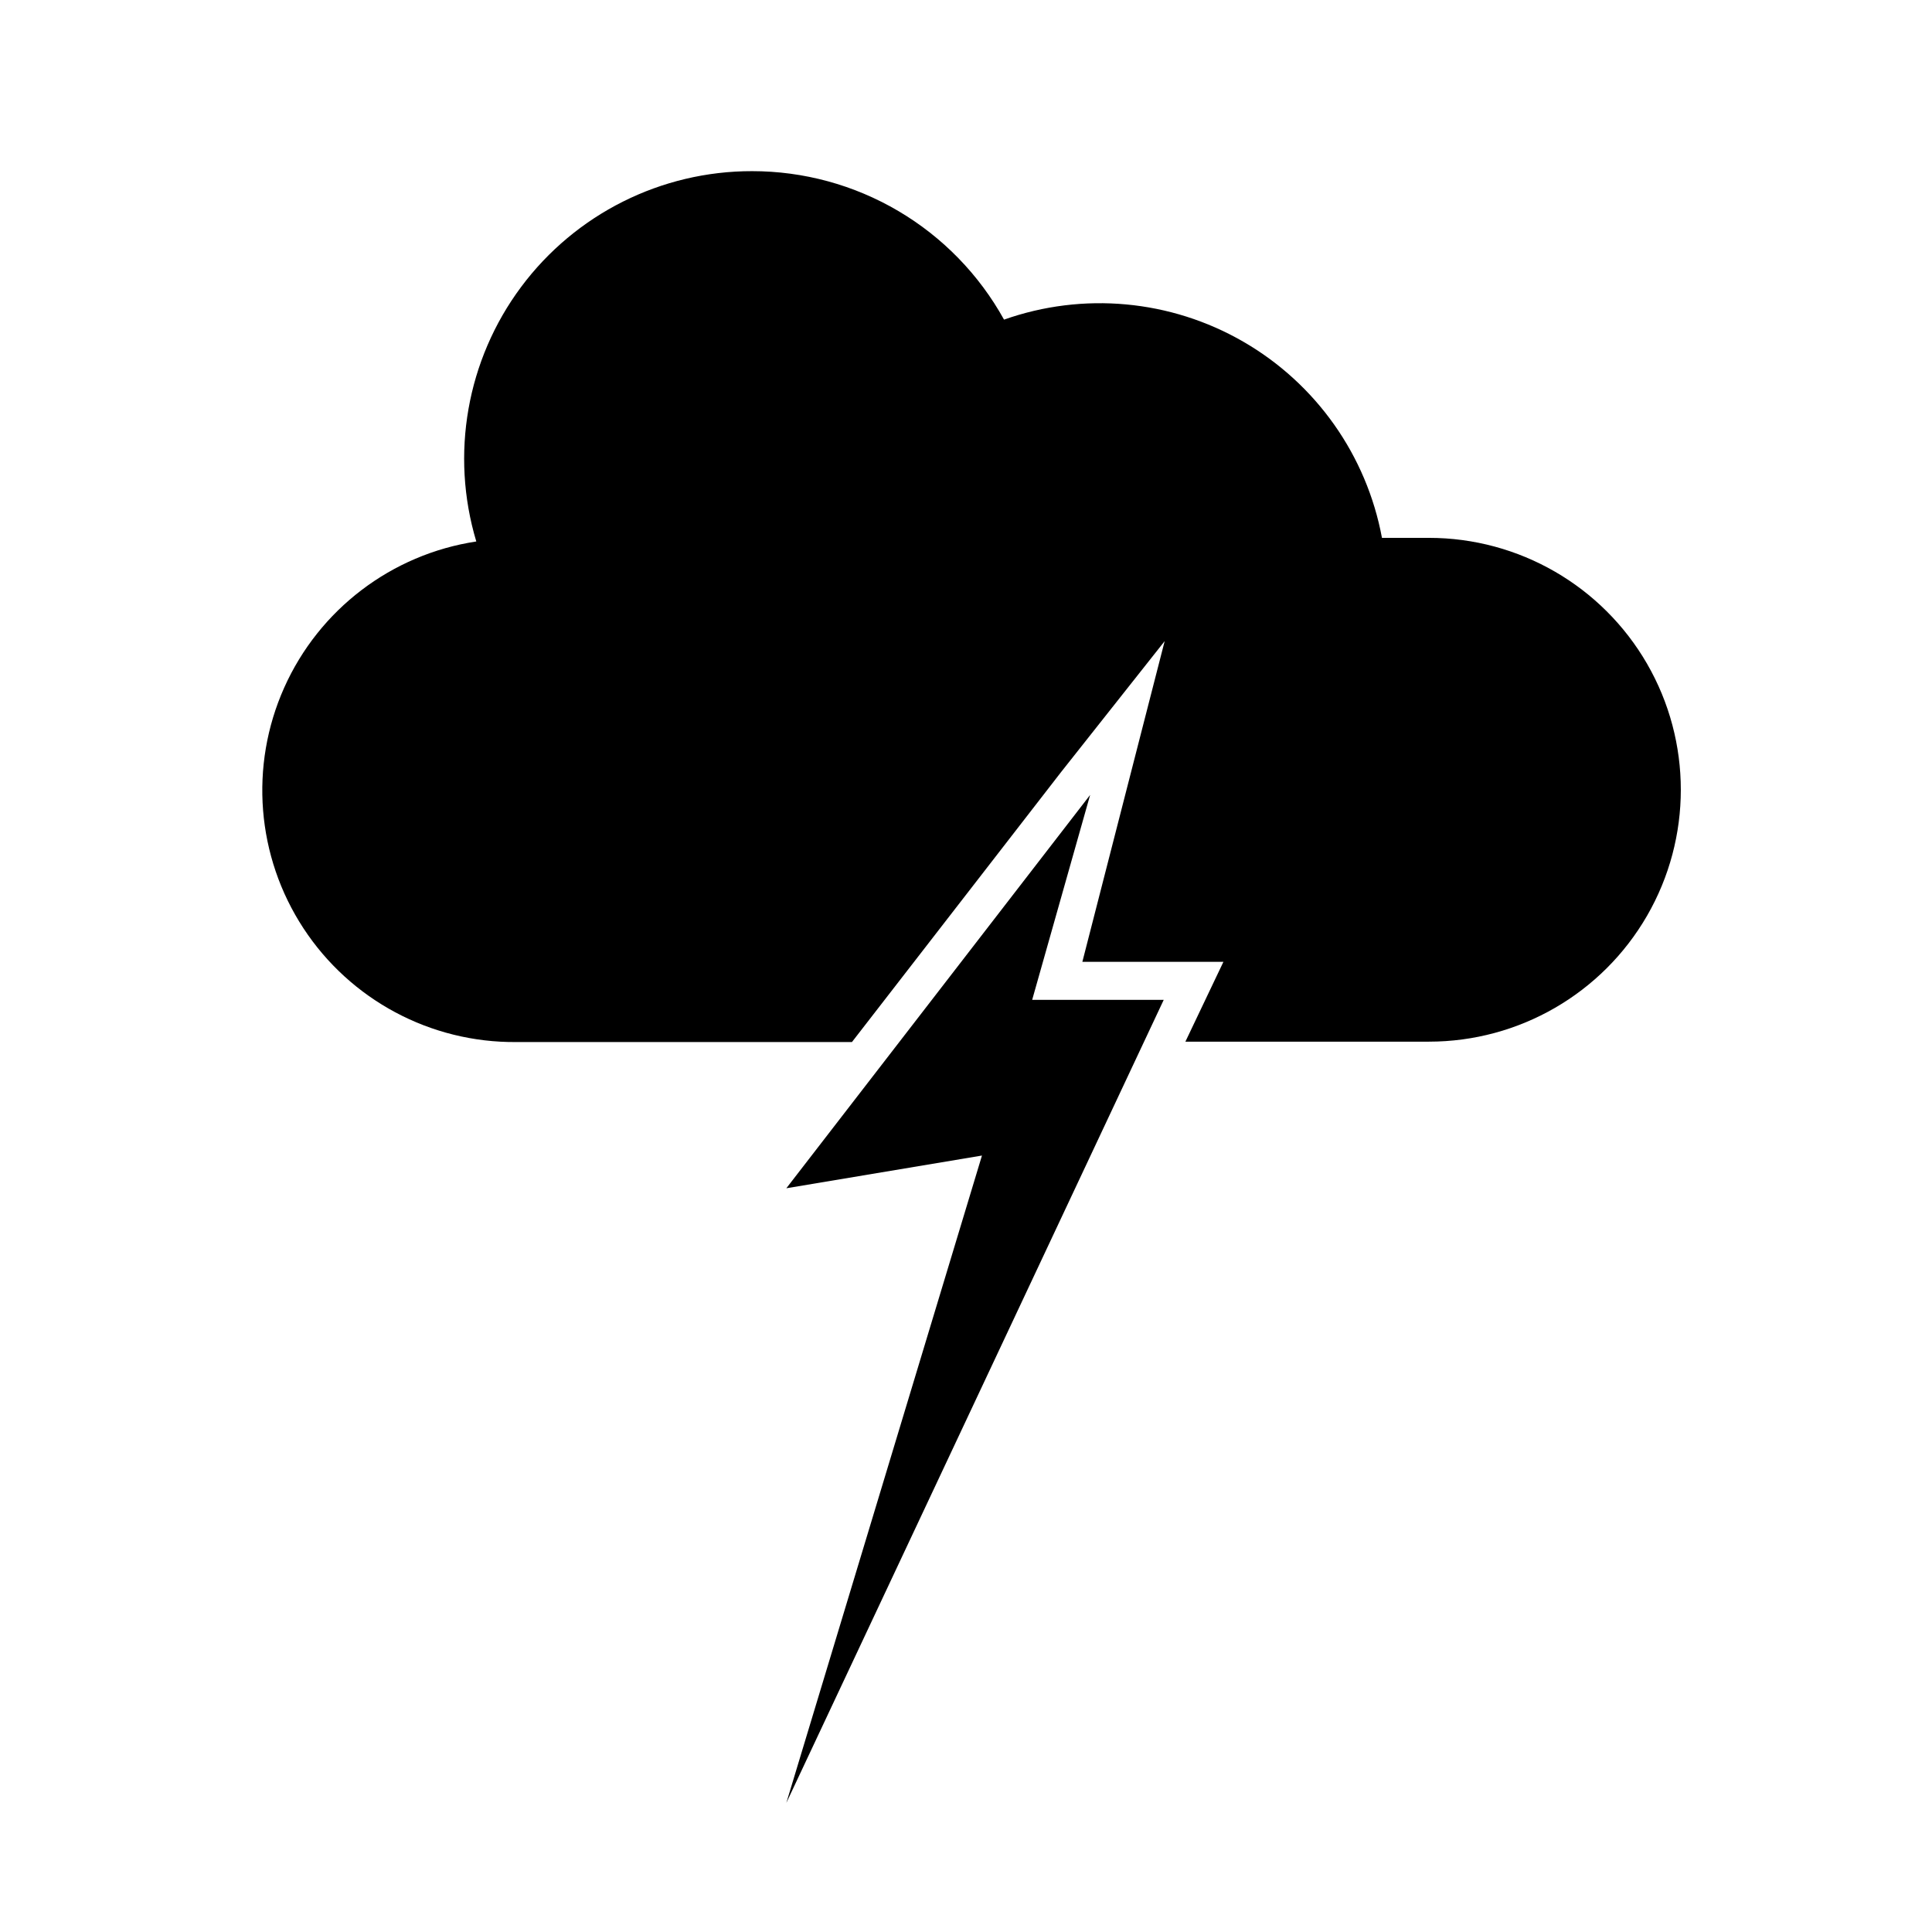 <?xml version="1.0" encoding="UTF-8"?>
<!-- The Best Svg Icon site in the world: iconSvg.co, Visit us! https://iconsvg.co -->
<svg fill="#000000" width="800px" height="800px" version="1.1" viewBox="144 144 512 512" xmlns="http://www.w3.org/2000/svg">
 <g>
  <path d="m522.68 286.54h-12.445c-4.059-21.871-17.488-40.867-36.754-51.992-19.262-11.125-42.43-13.258-63.402-5.844-6.598-11.922-16.27-21.863-28.008-28.781-11.738-6.922-25.121-10.57-38.746-10.566-24.113-0.031-46.82 11.352-61.227 30.691s-18.809 44.355-11.875 67.449c-22.461 3.406-41.645 18.004-50.91 38.742-9.27 20.742-7.344 44.773 5.109 63.773 12.449 19 33.715 30.355 56.43 30.141h88.922l55.418-71.539 27.457-34.711-21.812 84.988h37.383l-10.078 21.16h64.539c23.848 0 45.887-12.723 57.812-33.379 11.922-20.652 11.922-46.102 0-66.754-11.926-20.652-33.965-33.379-57.812-33.379z"/>
  <path d="m432.9 354.66-80.512 104.24 51.844-8.668-51.844 171.55 100.01-212.81h-34.863z"/>
 </g>
</svg>
